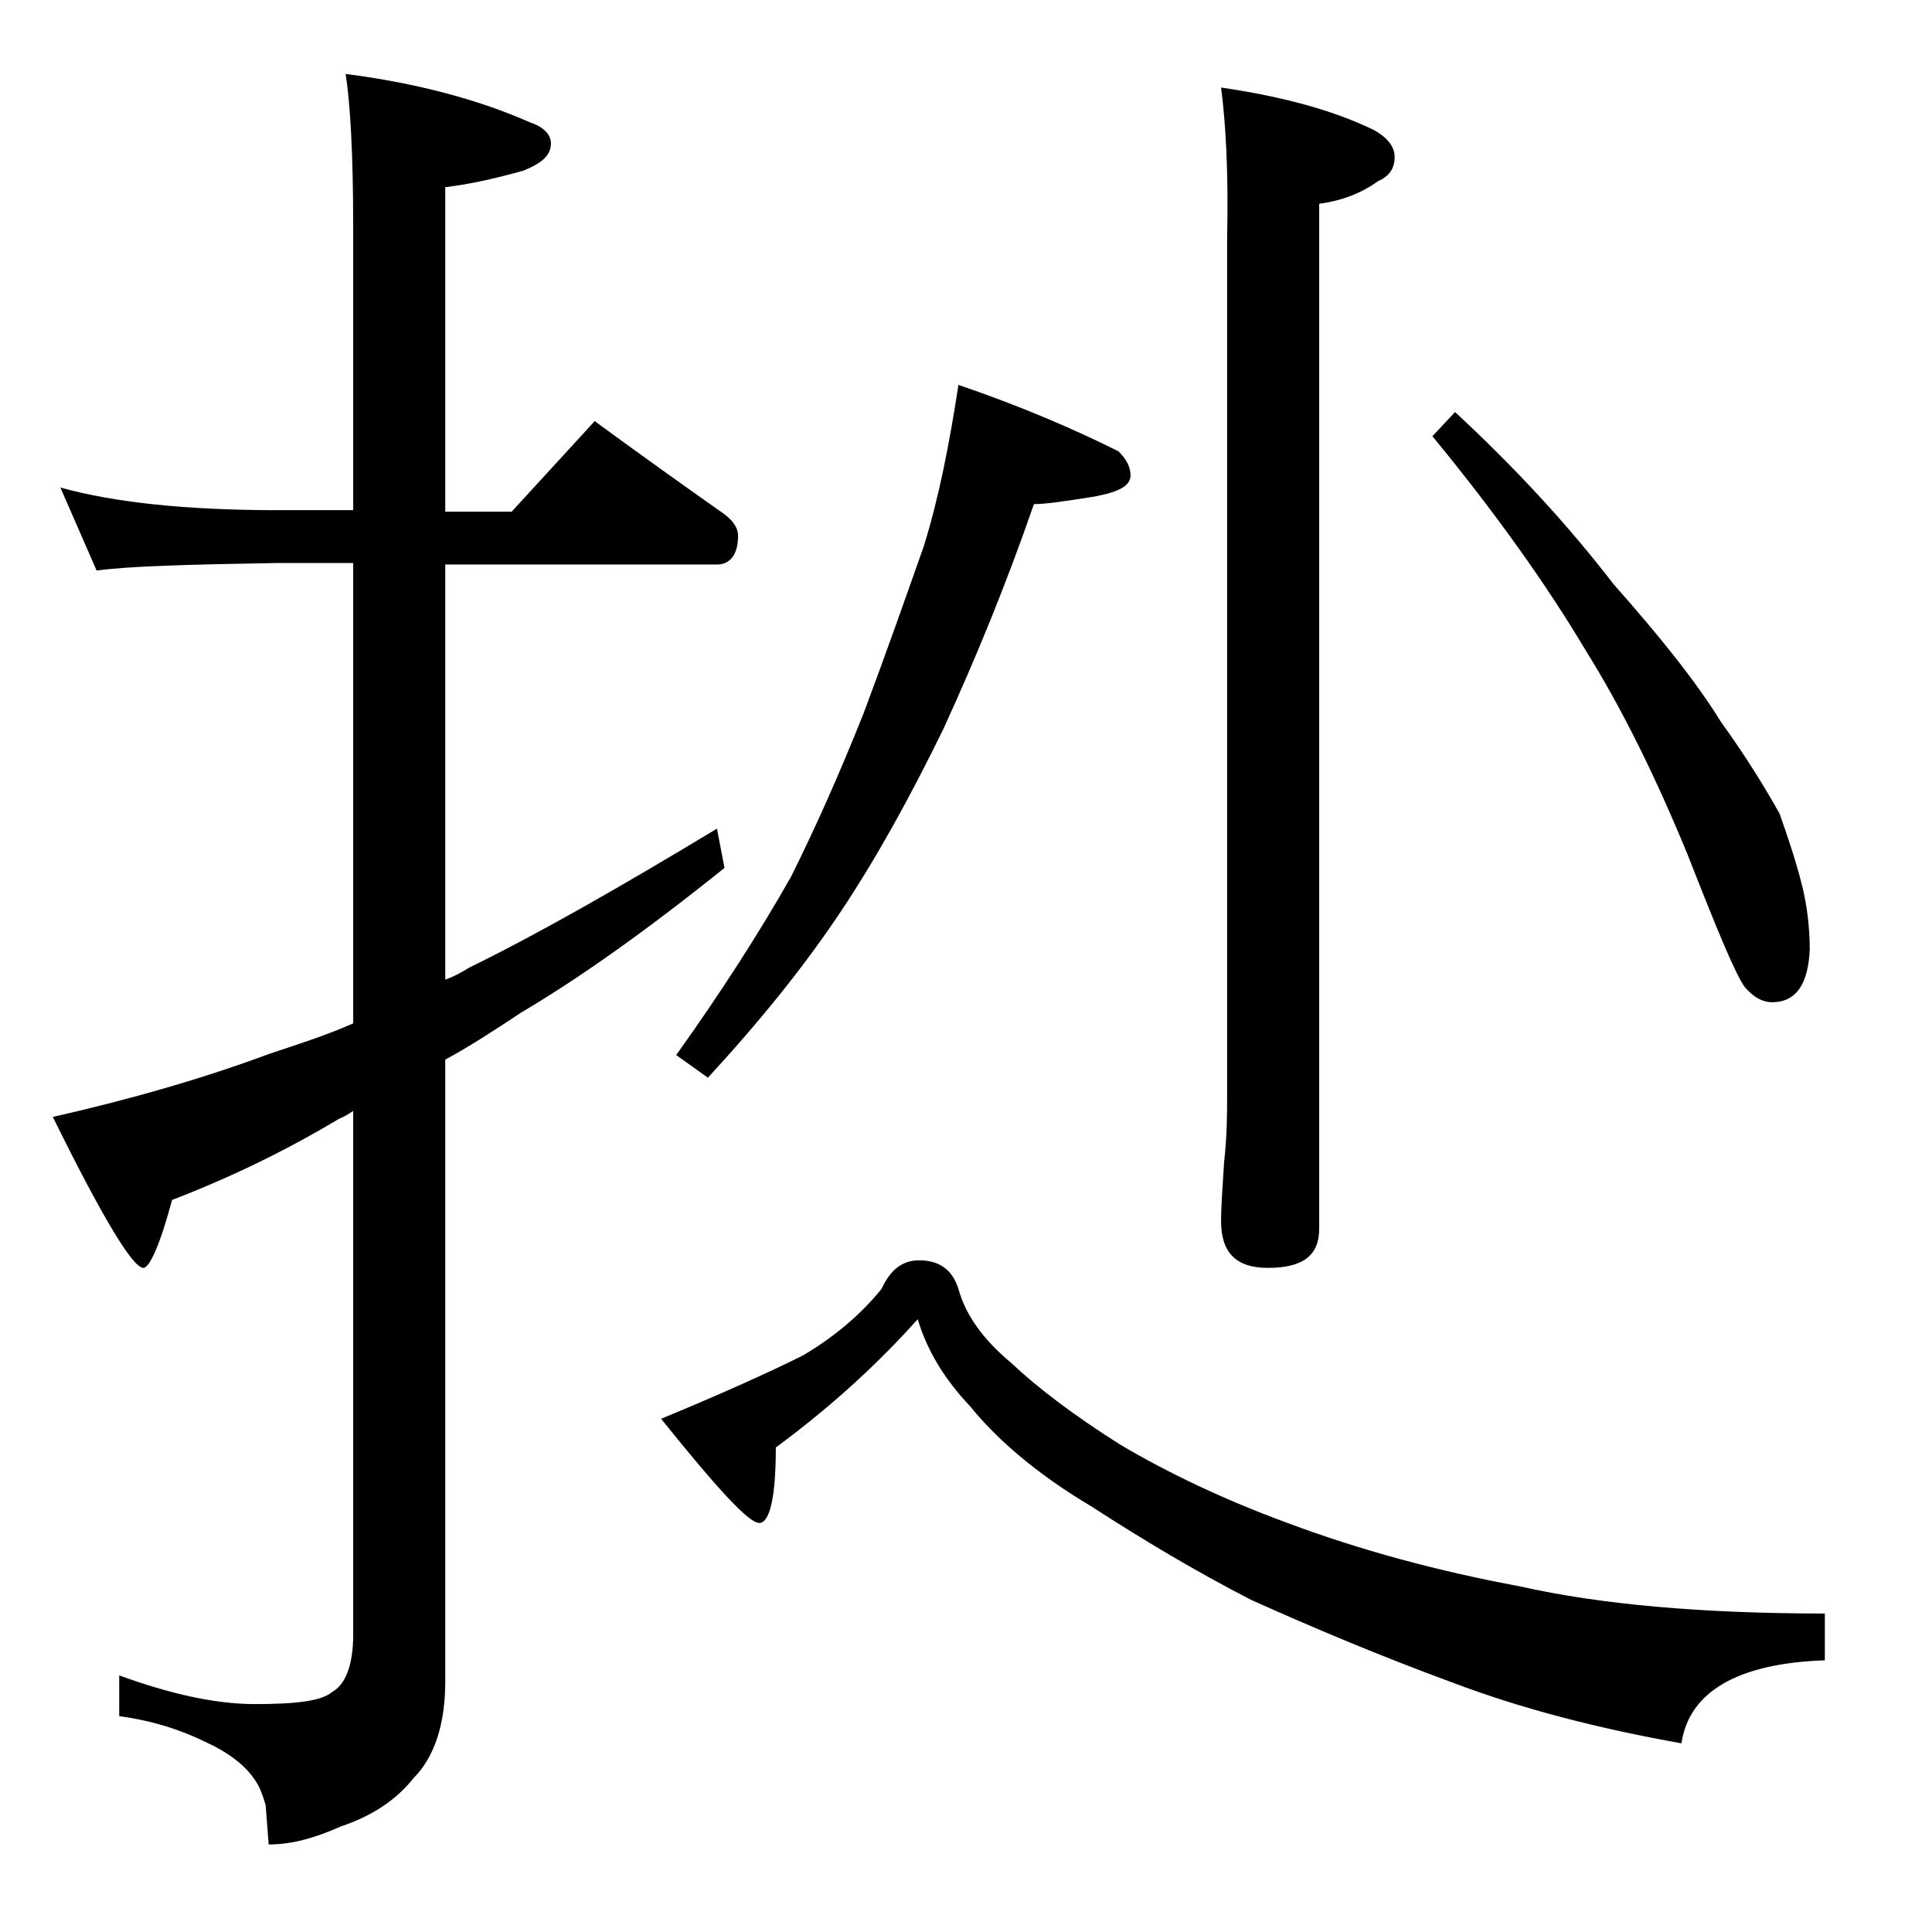 <?xml version="1.0" encoding="utf-8"?>
<!-- Generator: Adobe Illustrator 18.0.0, SVG Export Plug-In . SVG Version: 6.00 Build 0)  -->
<!DOCTYPE svg PUBLIC "-//W3C//DTD SVG 1.1//EN" "http://www.w3.org/Graphics/SVG/1.1/DTD/svg11.dtd">
<svg version="1.1" id="Layer_1" xmlns="http://www.w3.org/2000/svg" xmlns:xlink="http://www.w3.org/1999/xlink" x="0px" y="0px"
	 viewBox="0 0 128 128" enable-background="new 0 0 128 128" xml:space="preserve">
<path d="M4,32.3c3.6,1,8.4,1.5,14.4,1.5h5V15c0-4.8-0.2-8.2-0.5-10.1c4.7,0.6,8.8,1.7,12.2,3.2c0.9,0.3,1.4,0.8,1.4,1.4
	c0,0.8-0.6,1.3-1.8,1.8c-1.8,0.5-3.5,0.9-5.2,1.1v21.5h4.4l5.5-6c3,2.2,5.8,4.2,8.5,6.1c0.7,0.5,1,1,1,1.5c0,1.2-0.5,1.9-1.4,1.9
	h-18v27.5c0.6-0.2,1.1-0.5,1.6-0.8c4.7-2.3,10.1-5.4,16.4-9.2l0.5,2.6c-5.1,4.1-9.6,7.3-13.5,9.6c-1.8,1.2-3.5,2.3-5,3.1v41.2
	c0,2.8-0.7,5-2.1,6.4c-1.1,1.4-2.7,2.5-4.8,3.2c-1.8,0.8-3.3,1.2-4.8,1.2l-0.2-2.6c-0.2-0.7-0.4-1.2-0.6-1.5c-0.6-1-1.7-1.9-3.2-2.6
	c-1.8-0.9-3.7-1.5-5.9-1.8V111c3.3,1.2,6.3,1.9,9,1.9c2.7,0,4.4-0.2,5.1-0.8c0.9-0.5,1.4-1.8,1.4-3.8V73.6c-0.3,0.2-0.6,0.4-0.9,0.5
	c-3.5,2.1-7.2,3.9-11.1,5.4c-0.8,3-1.5,4.5-1.9,4.5c-0.7,0-2.7-3.3-6-10c5.3-1.2,10.1-2.6,14.4-4.2c1.8-0.6,3.7-1.2,5.5-2V37.3h-5
	c-5.8,0.1-9.8,0.2-12,0.5L4,32.3z M60.9,83.5c1.3,0,2.2,0.6,2.6,1.9c0.5,1.8,1.7,3.4,3.5,4.9c1.8,1.7,4.2,3.5,7.2,5.4
	c3.2,1.9,7,3.7,11.1,5.2c4.8,1.8,10,3.2,15.4,4.2c5.3,1.2,12.1,1.8,20.2,1.8v3.1c-5.8,0.2-9,2.1-9.5,5.5c-5.6-1-10.6-2.3-15.1-4
	c-4.9-1.8-9.4-3.7-13.4-5.5c-3.7-1.9-7.2-4-10.6-6.2c-3.7-2.2-6.3-4.5-8-6.6c-1.8-1.9-2.9-3.8-3.5-5.8c-2.5,2.8-5.6,5.7-9.4,8.5
	c0,3.3-0.4,5-1.1,5c-0.7,0-2.8-2.3-6.5-6.9c4.1-1.7,7.2-3.1,9.4-4.2c2.2-1.3,3.9-2.8,5.2-4.4C59,84.1,59.8,83.5,60.9,83.5z
	 M63.5,25.5c4.1,1.4,7.6,2.9,10.6,4.4c0.5,0.5,0.8,1,0.8,1.6c0,0.7-0.8,1.1-2.4,1.4c-1.9,0.3-3.2,0.5-4,0.5
	c-1.8,5.2-3.8,10.1-6,14.9c-2.2,4.5-4.4,8.5-6.8,12.1c-2.4,3.6-5.3,7.2-8.8,11l-2.1-1.5c3-4.2,5.5-8.1,7.6-11.8
	c1.6-3.2,3.2-6.8,4.8-10.8c1.5-4,2.8-7.7,4-11.1C62.2,33,62.9,29.4,63.5,25.5z M80.9,5.8C85,6.4,88.3,7.3,91,8.6
	c0.9,0.5,1.4,1.1,1.4,1.8c0,0.8-0.4,1.3-1.1,1.6c-1.1,0.8-2.4,1.3-3.9,1.5v67.9c0,1.8-1.1,2.6-3.4,2.6c-2.1,0-3.1-1-3.1-3.1
	c0-1,0.1-2.3,0.2-3.9c0.2-1.8,0.2-3.2,0.2-4.5V15.8C81.4,11.4,81.2,8.1,80.9,5.8z M96.4,27.3c4,3.7,7.5,7.5,10.5,11.4
	c3.1,3.5,5.5,6.5,7.1,9.1c1.8,2.5,3,4.5,3.9,6.1c0.6,1.7,1.1,3.2,1.5,4.8c0.3,1.2,0.5,2.7,0.5,4.2c-0.1,2.3-0.9,3.5-2.5,3.5
	c-0.6,0-1.2-0.3-1.8-1c-0.6-0.8-1.8-3.7-3.8-8.8c-2.1-5.1-4.3-9.6-6.8-13.6c-2.5-4.2-5.9-9-10.1-14.1L96.4,27.3z"/>
</svg>
